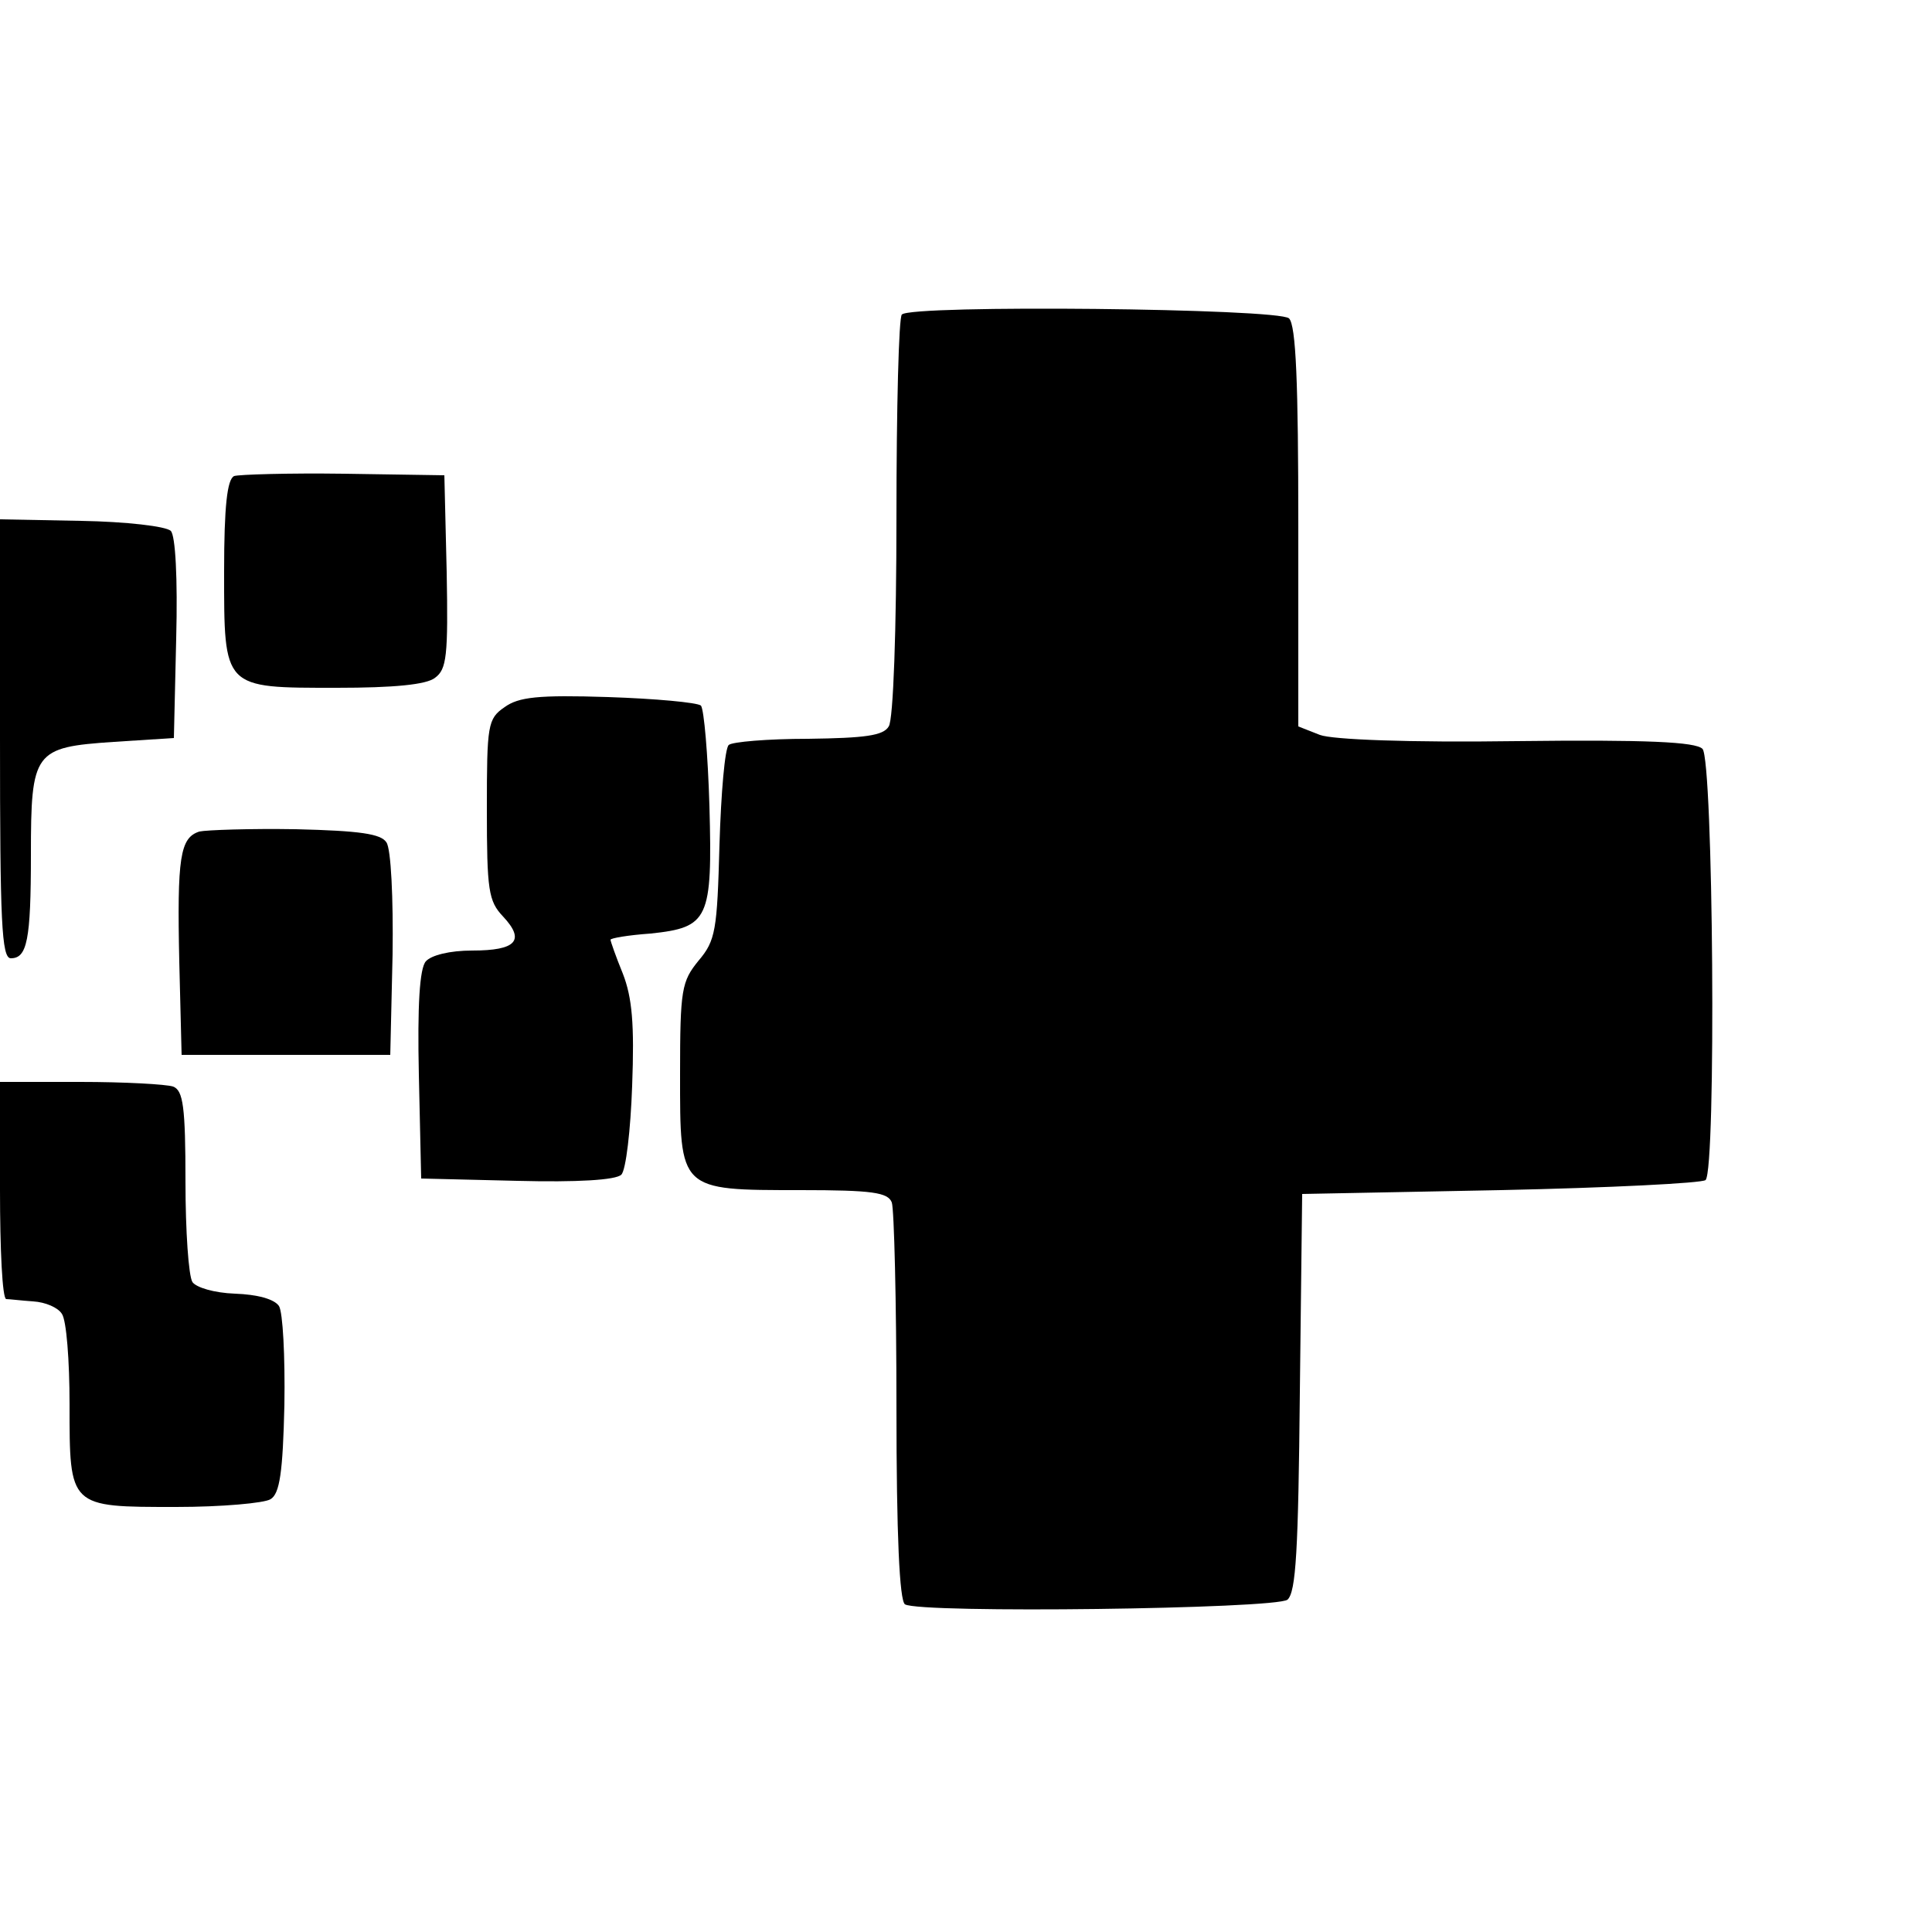 <?xml version="1.0" standalone="no"?>
<!DOCTYPE svg PUBLIC "-//W3C//DTD SVG 20010904//EN"
 "http://www.w3.org/TR/2001/REC-SVG-20010904/DTD/svg10.dtd">
<svg version="1.0" xmlns="http://www.w3.org/2000/svg"
 width="250pt" height="250pt" viewBox="0 0 250 250"
 preserveAspectRatio="xMidYMid meet">
<g transform="translate(0,250) scale(0.1,-0.1)"
fill="#000000" stroke="none">
<path d="M1167 2093 c-4 -3 -7 -121 -7 -262 0 -144 -4 -263 -10 -271 -7 -12
-31 -15 -104 -16 -53 0 -99 -4 -103 -8 -5 -4 -10 -62 -12 -129 -3 -111 -5
-124 -27 -150 -22 -27 -24 -37 -24 -147 0 -151 -2 -150 156 -150 93 0 113 -3
118 -16 3 -9 6 -128 6 -264 0 -168 4 -251 11 -256 20 -12 479 -6 495 6 11 10
14 63 16 269 l3 256 257 5 c141 3 260 9 265 13 14 14 10 544 -4 558 -9 9 -72
12 -240 10 -141 -2 -239 2 -255 8 l-28 11 0 258 c0 187 -3 261 -12 270 -13 13
-489 18 -501 5z"/>
<path d="M303 1884 c-9 -4 -13 -39 -13 -123 0 -153 -2 -151 146 -151 73 0 116
4 127 13 15 11 17 28 15 137 l-3 125 -130 2 c-72 1 -136 -1 -142 -3z"/>
<path d="M0 1544 c0 -236 2 -284 14 -284 21 0 26 23 26 134 0 134 4 139 107
146 l78 5 3 129 c2 78 -1 133 -7 139 -6 6 -58 12 -116 13 l-105 2 0 -284z"/>
<path d="M653 1585 c-22 -15 -23 -23 -23 -132 0 -105 2 -119 21 -139 29 -31
17 -44 -40 -44 -29 0 -53 -6 -60 -14 -8 -9 -11 -57 -9 -147 l3 -134 124 -3
c78 -2 128 1 135 8 6 6 12 58 14 115 3 80 0 114 -12 145 -9 22 -16 42 -16 44
0 2 23 6 52 8 75 8 80 18 76 165 -2 67 -7 125 -11 130 -5 4 -59 9 -120 11 -91
3 -116 0 -134 -13z"/>
<path d="M258 1424 c-25 -8 -29 -33 -26 -169 l3 -120 135 0 135 0 3 130 c1 72
-2 137 -8 145 -7 11 -34 15 -117 17 -59 1 -116 -1 -125 -3z"/>
<path d="M0 960 c0 -77 3 -140 8 -141 4 0 20 -2 35 -3 16 -1 32 -8 37 -16 6
-8 10 -61 10 -117 0 -134 -1 -133 138 -133 59 0 114 5 122 10 12 7 16 35 18
122 1 63 -2 120 -7 128 -6 9 -28 15 -57 16 -27 1 -50 8 -55 15 -5 8 -9 66 -9
130 0 97 -3 118 -16 123 -9 3 -63 6 -120 6 l-104 0 0 -140z"/>
</g>
</svg>
